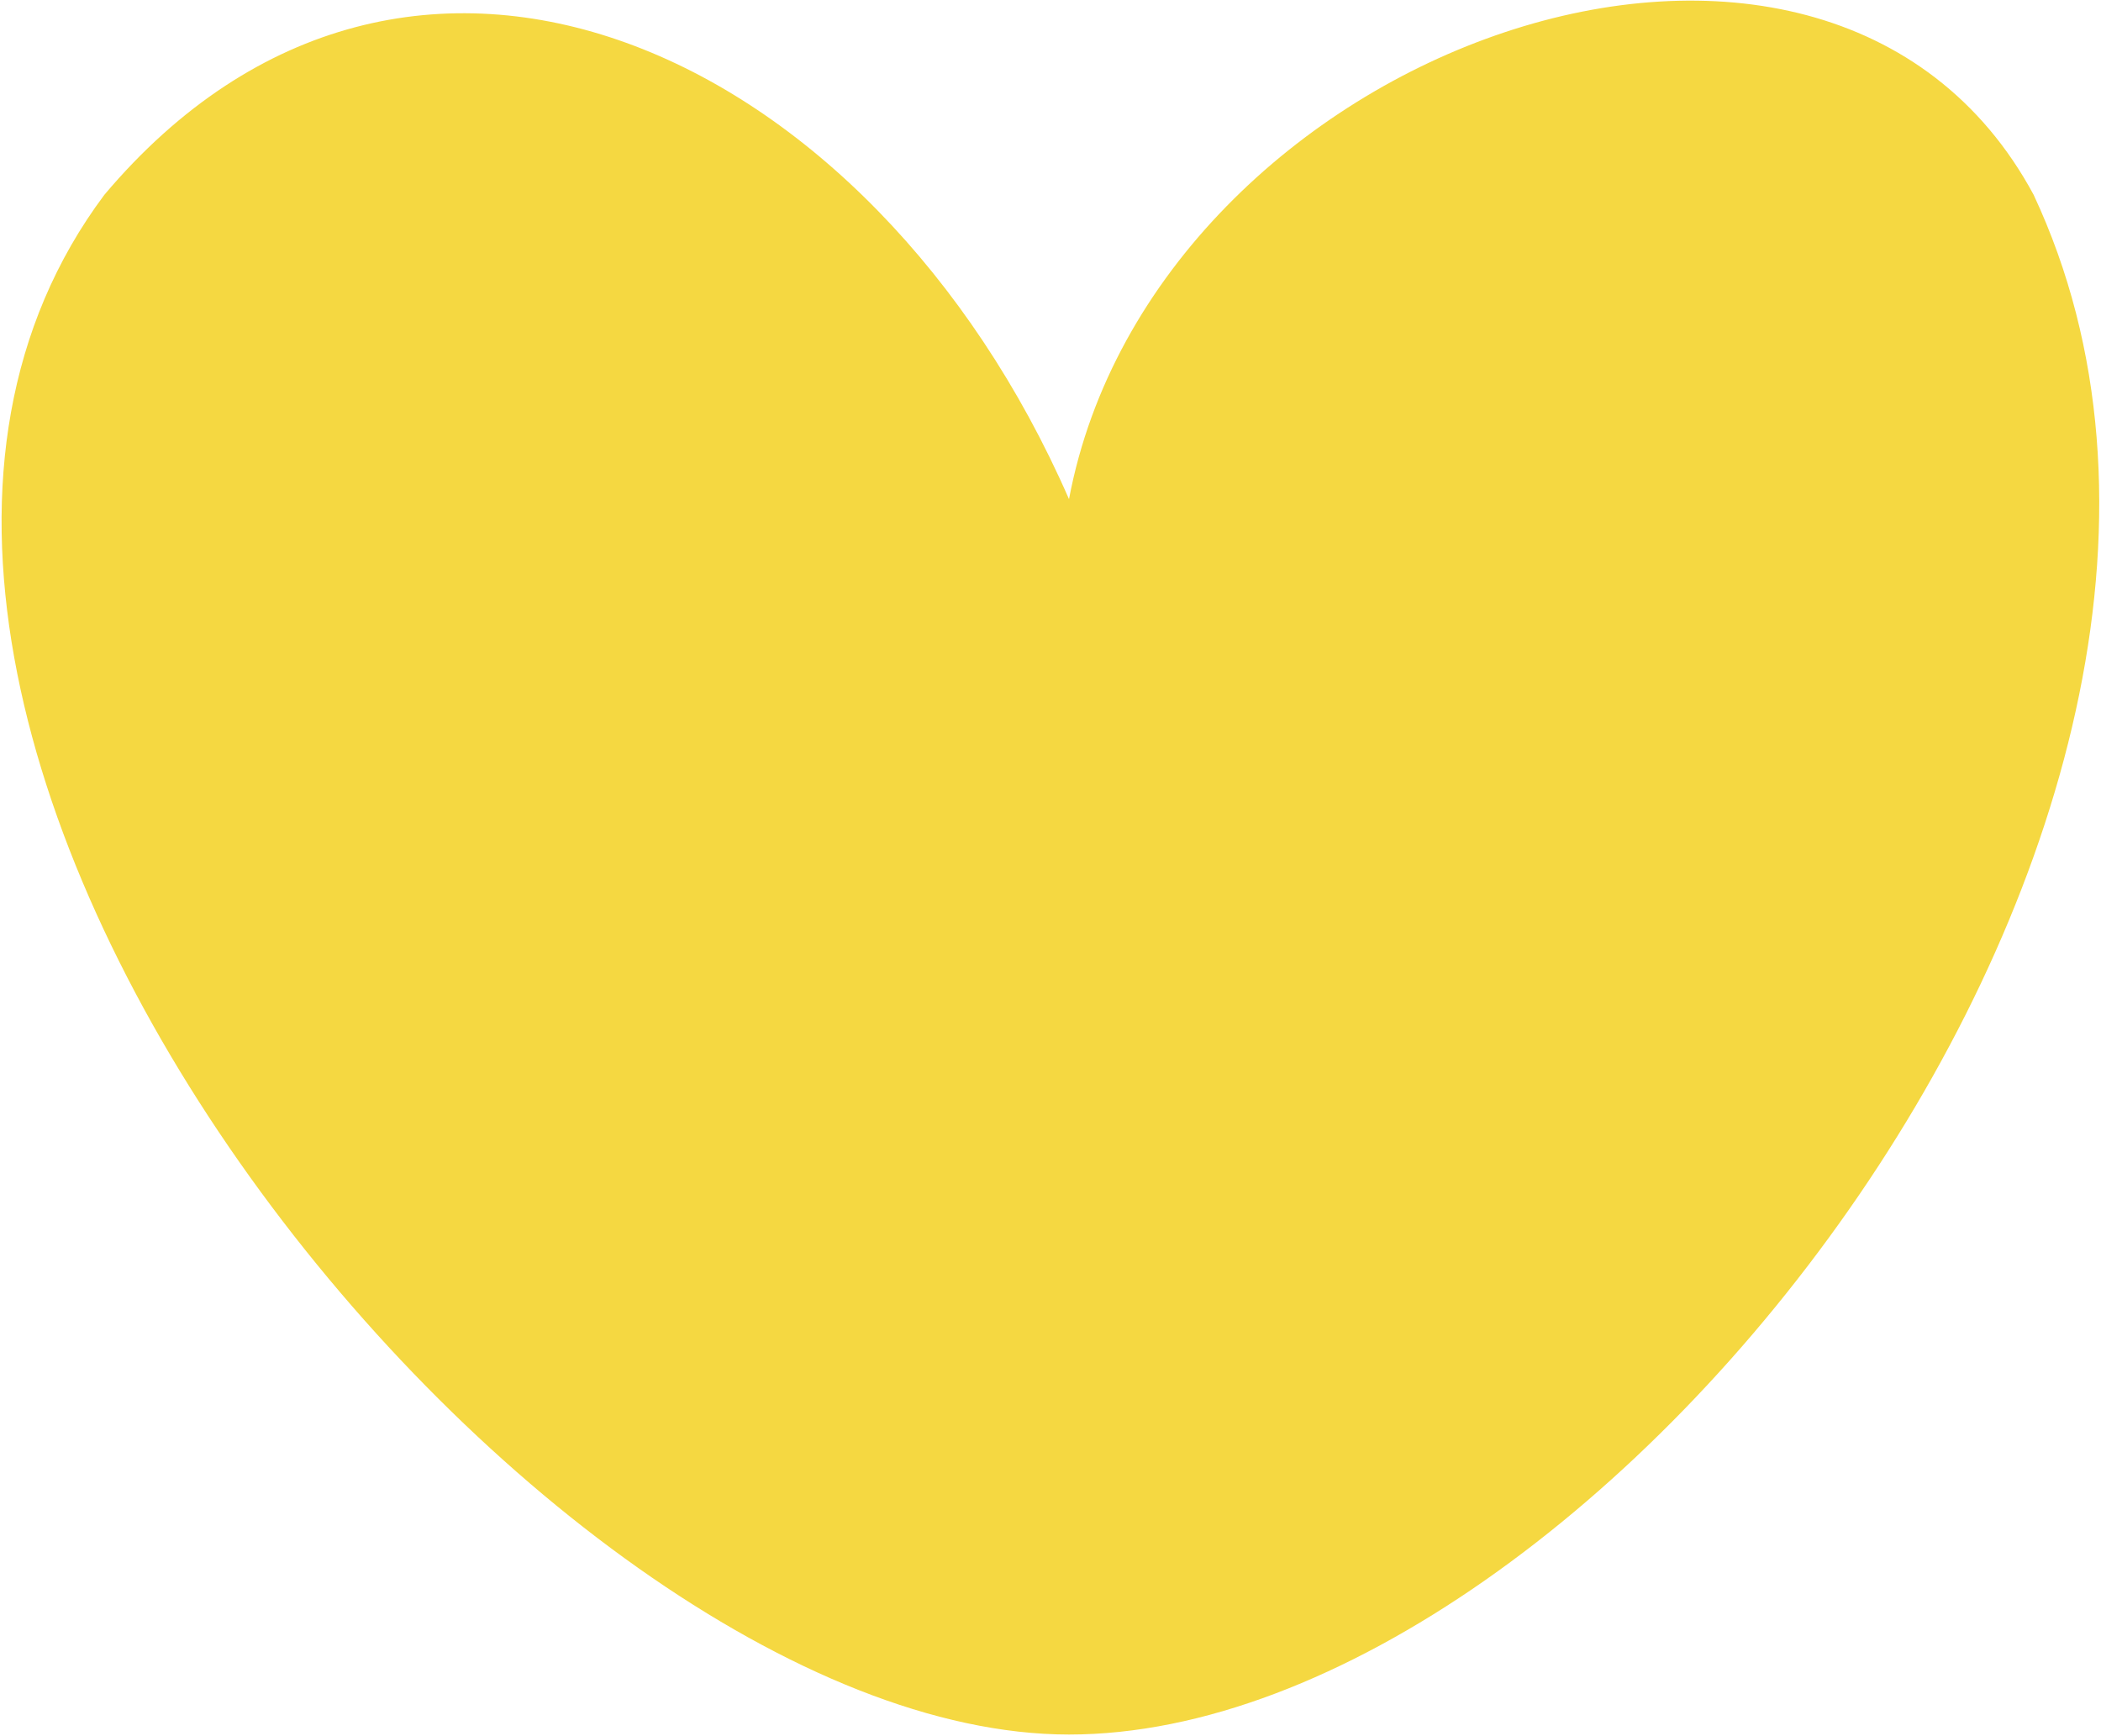 <?xml version="1.0" encoding="UTF-8"?> <svg xmlns="http://www.w3.org/2000/svg" width="778" height="643" viewBox="0 0 778 643" fill="none"><path d="M753.043 72.125C859.58 299.737 593.124 642.394 395.854 642.394C198.583 642.394 -107.037 267.127 38.664 72.125C150.911 -60.957 322.801 17.644 395.854 184.867C427.359 17.643 675.669 -71.495 753.043 72.125Z" fill="#F5D841"></path></svg> 